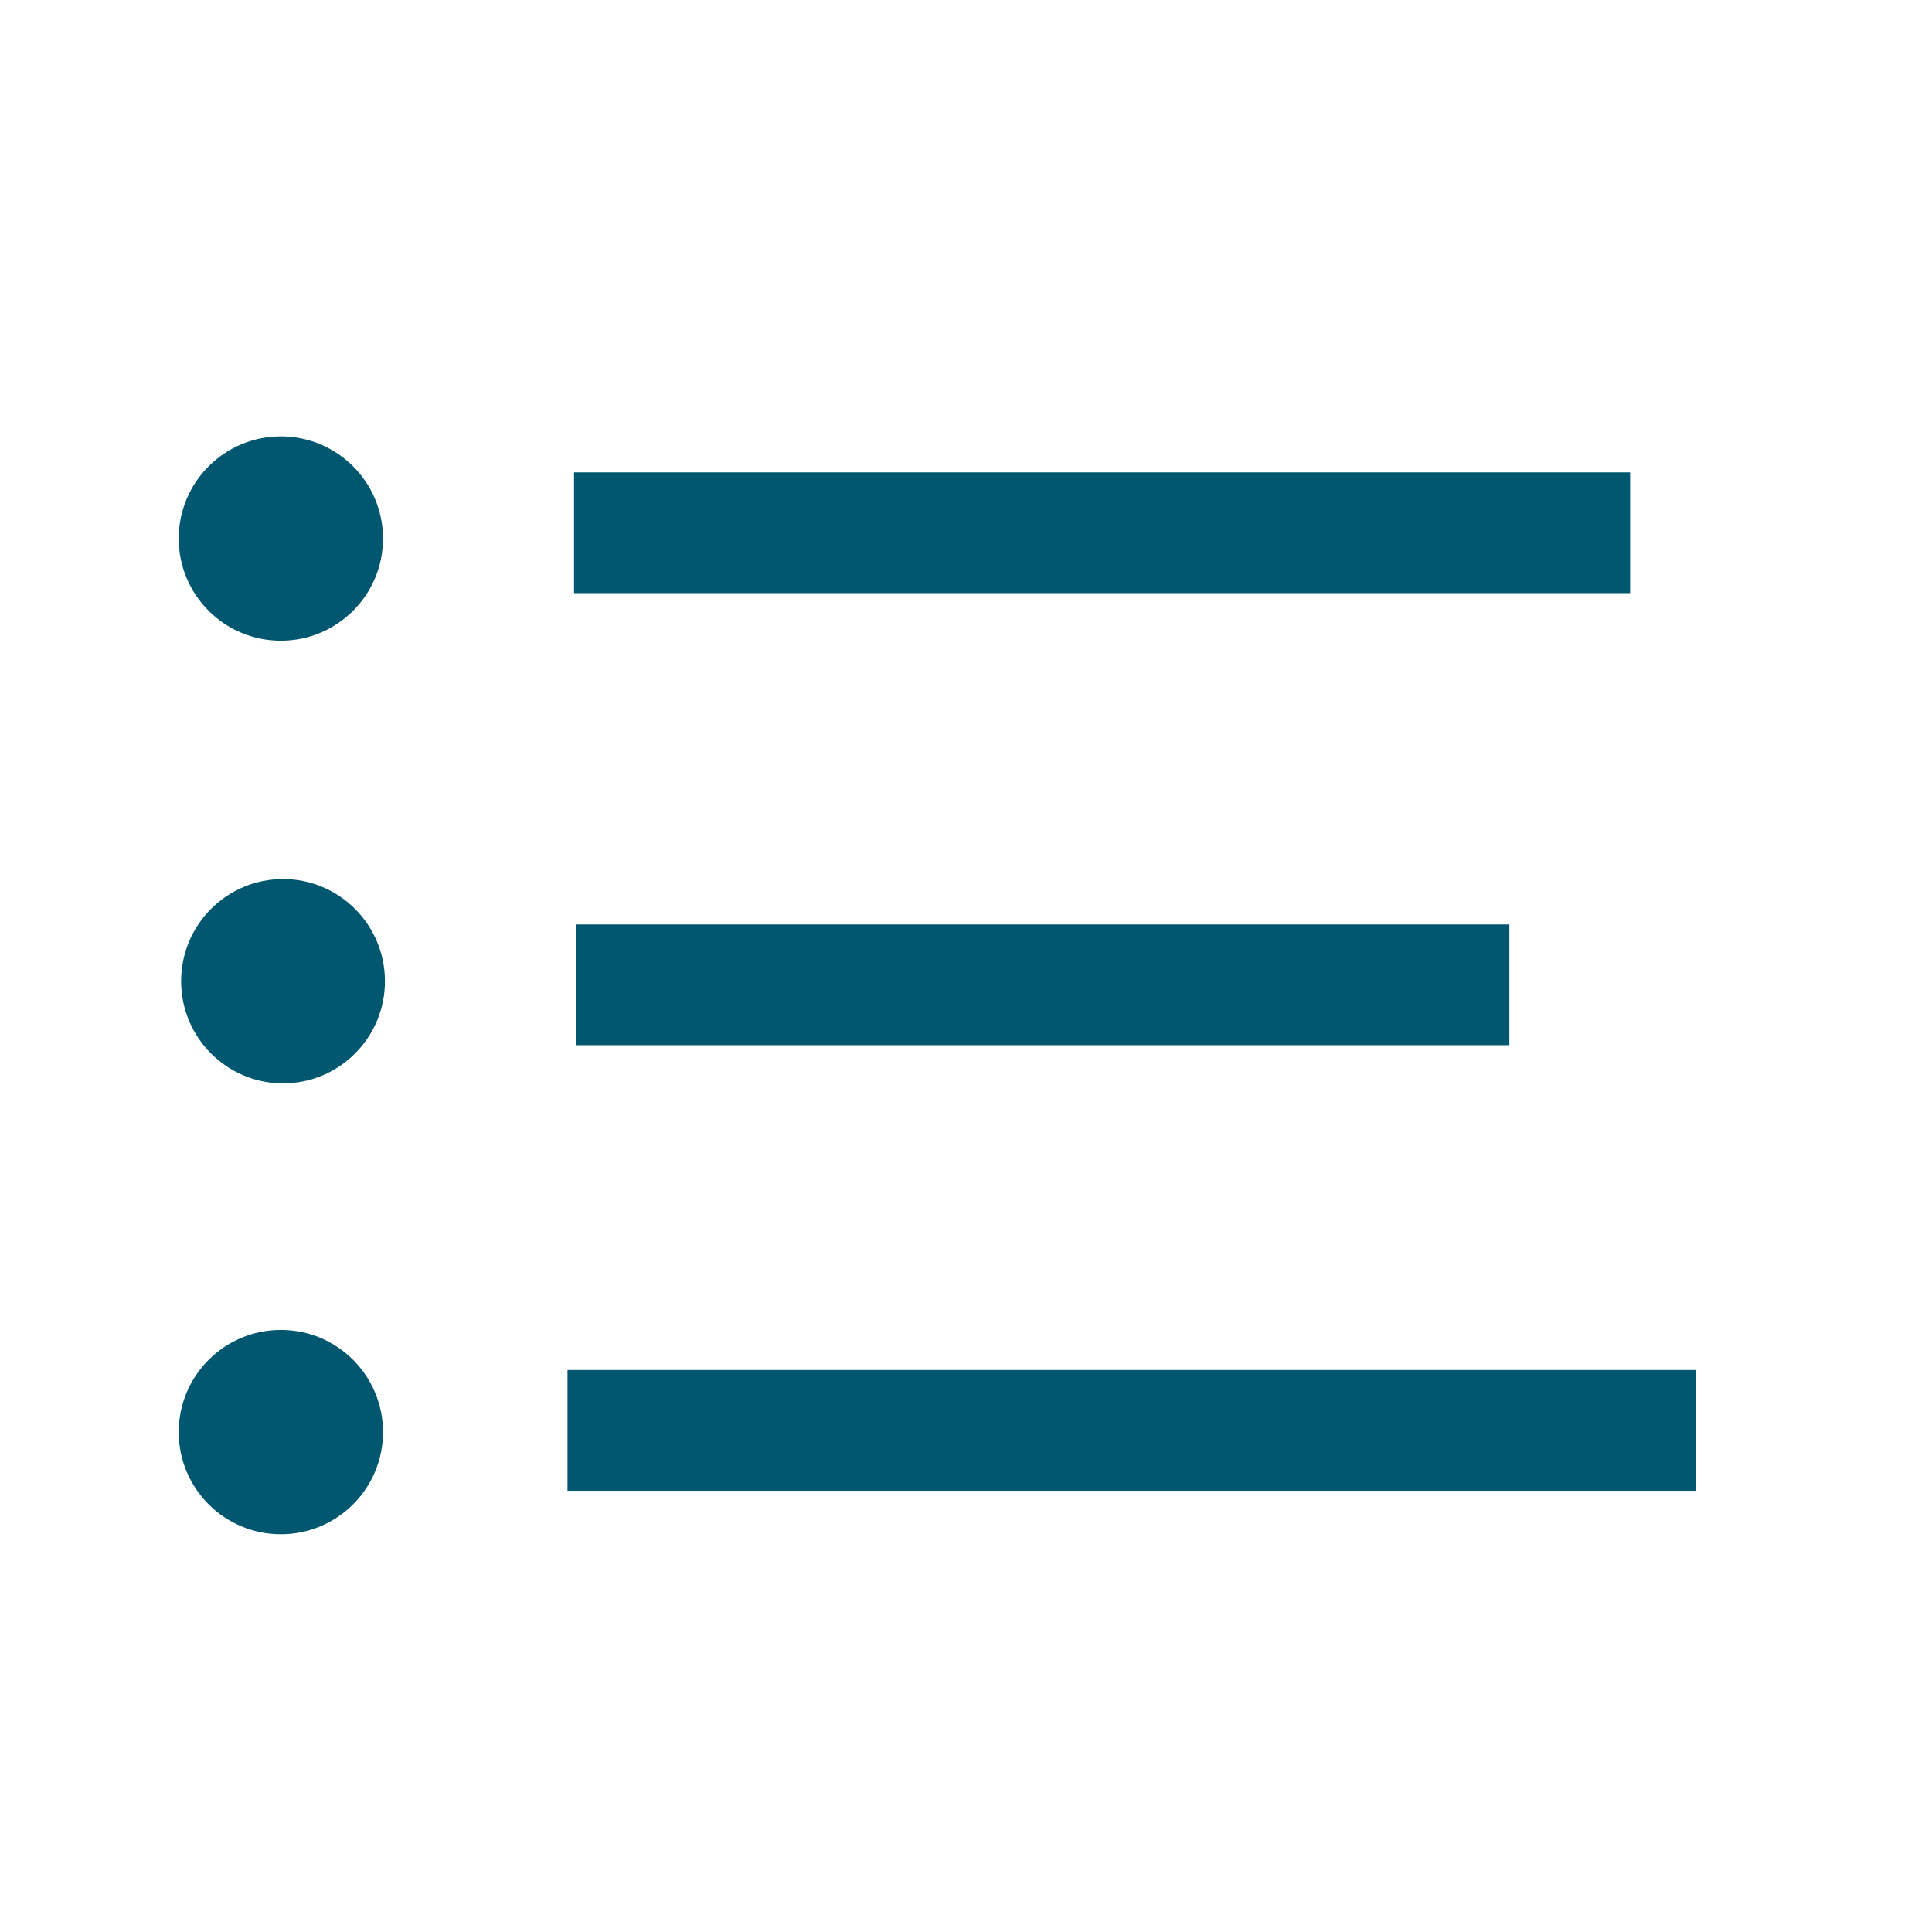 <?xml version="1.0" encoding="UTF-8"?><svg id="Layer_2" xmlns="http://www.w3.org/2000/svg" viewBox="0 0 80 80"><defs><style>.cls-1,.cls-2{fill:none;}.cls-1,.cls-3{stroke-width:0px;}.cls-2{stroke:#00576f;stroke-miterlimit:10;stroke-width:5px;}.cls-3{fill:#00576f;}</style></defs><g id="Layer_1-2"><line class="cls-2" x1="23.84" y1="40.78" x2="62.5" y2="40.78"/><ellipse class="cls-3" cx="11.72" cy="40.63" rx="4.22" ry="4.23"/><line class="cls-2" x1="23.77" y1="22.06" x2="67.5" y2="22.06"/><circle class="cls-3" cx="11.63" cy="22.3" r="4.23"/><line class="cls-2" x1="23.5" y1="59.23" x2="70.22" y2="59.23"/><circle class="cls-3" cx="11.63" cy="59.3" r="4.23"/><rect class="cls-1" width="80" height="80"/></g></svg>
